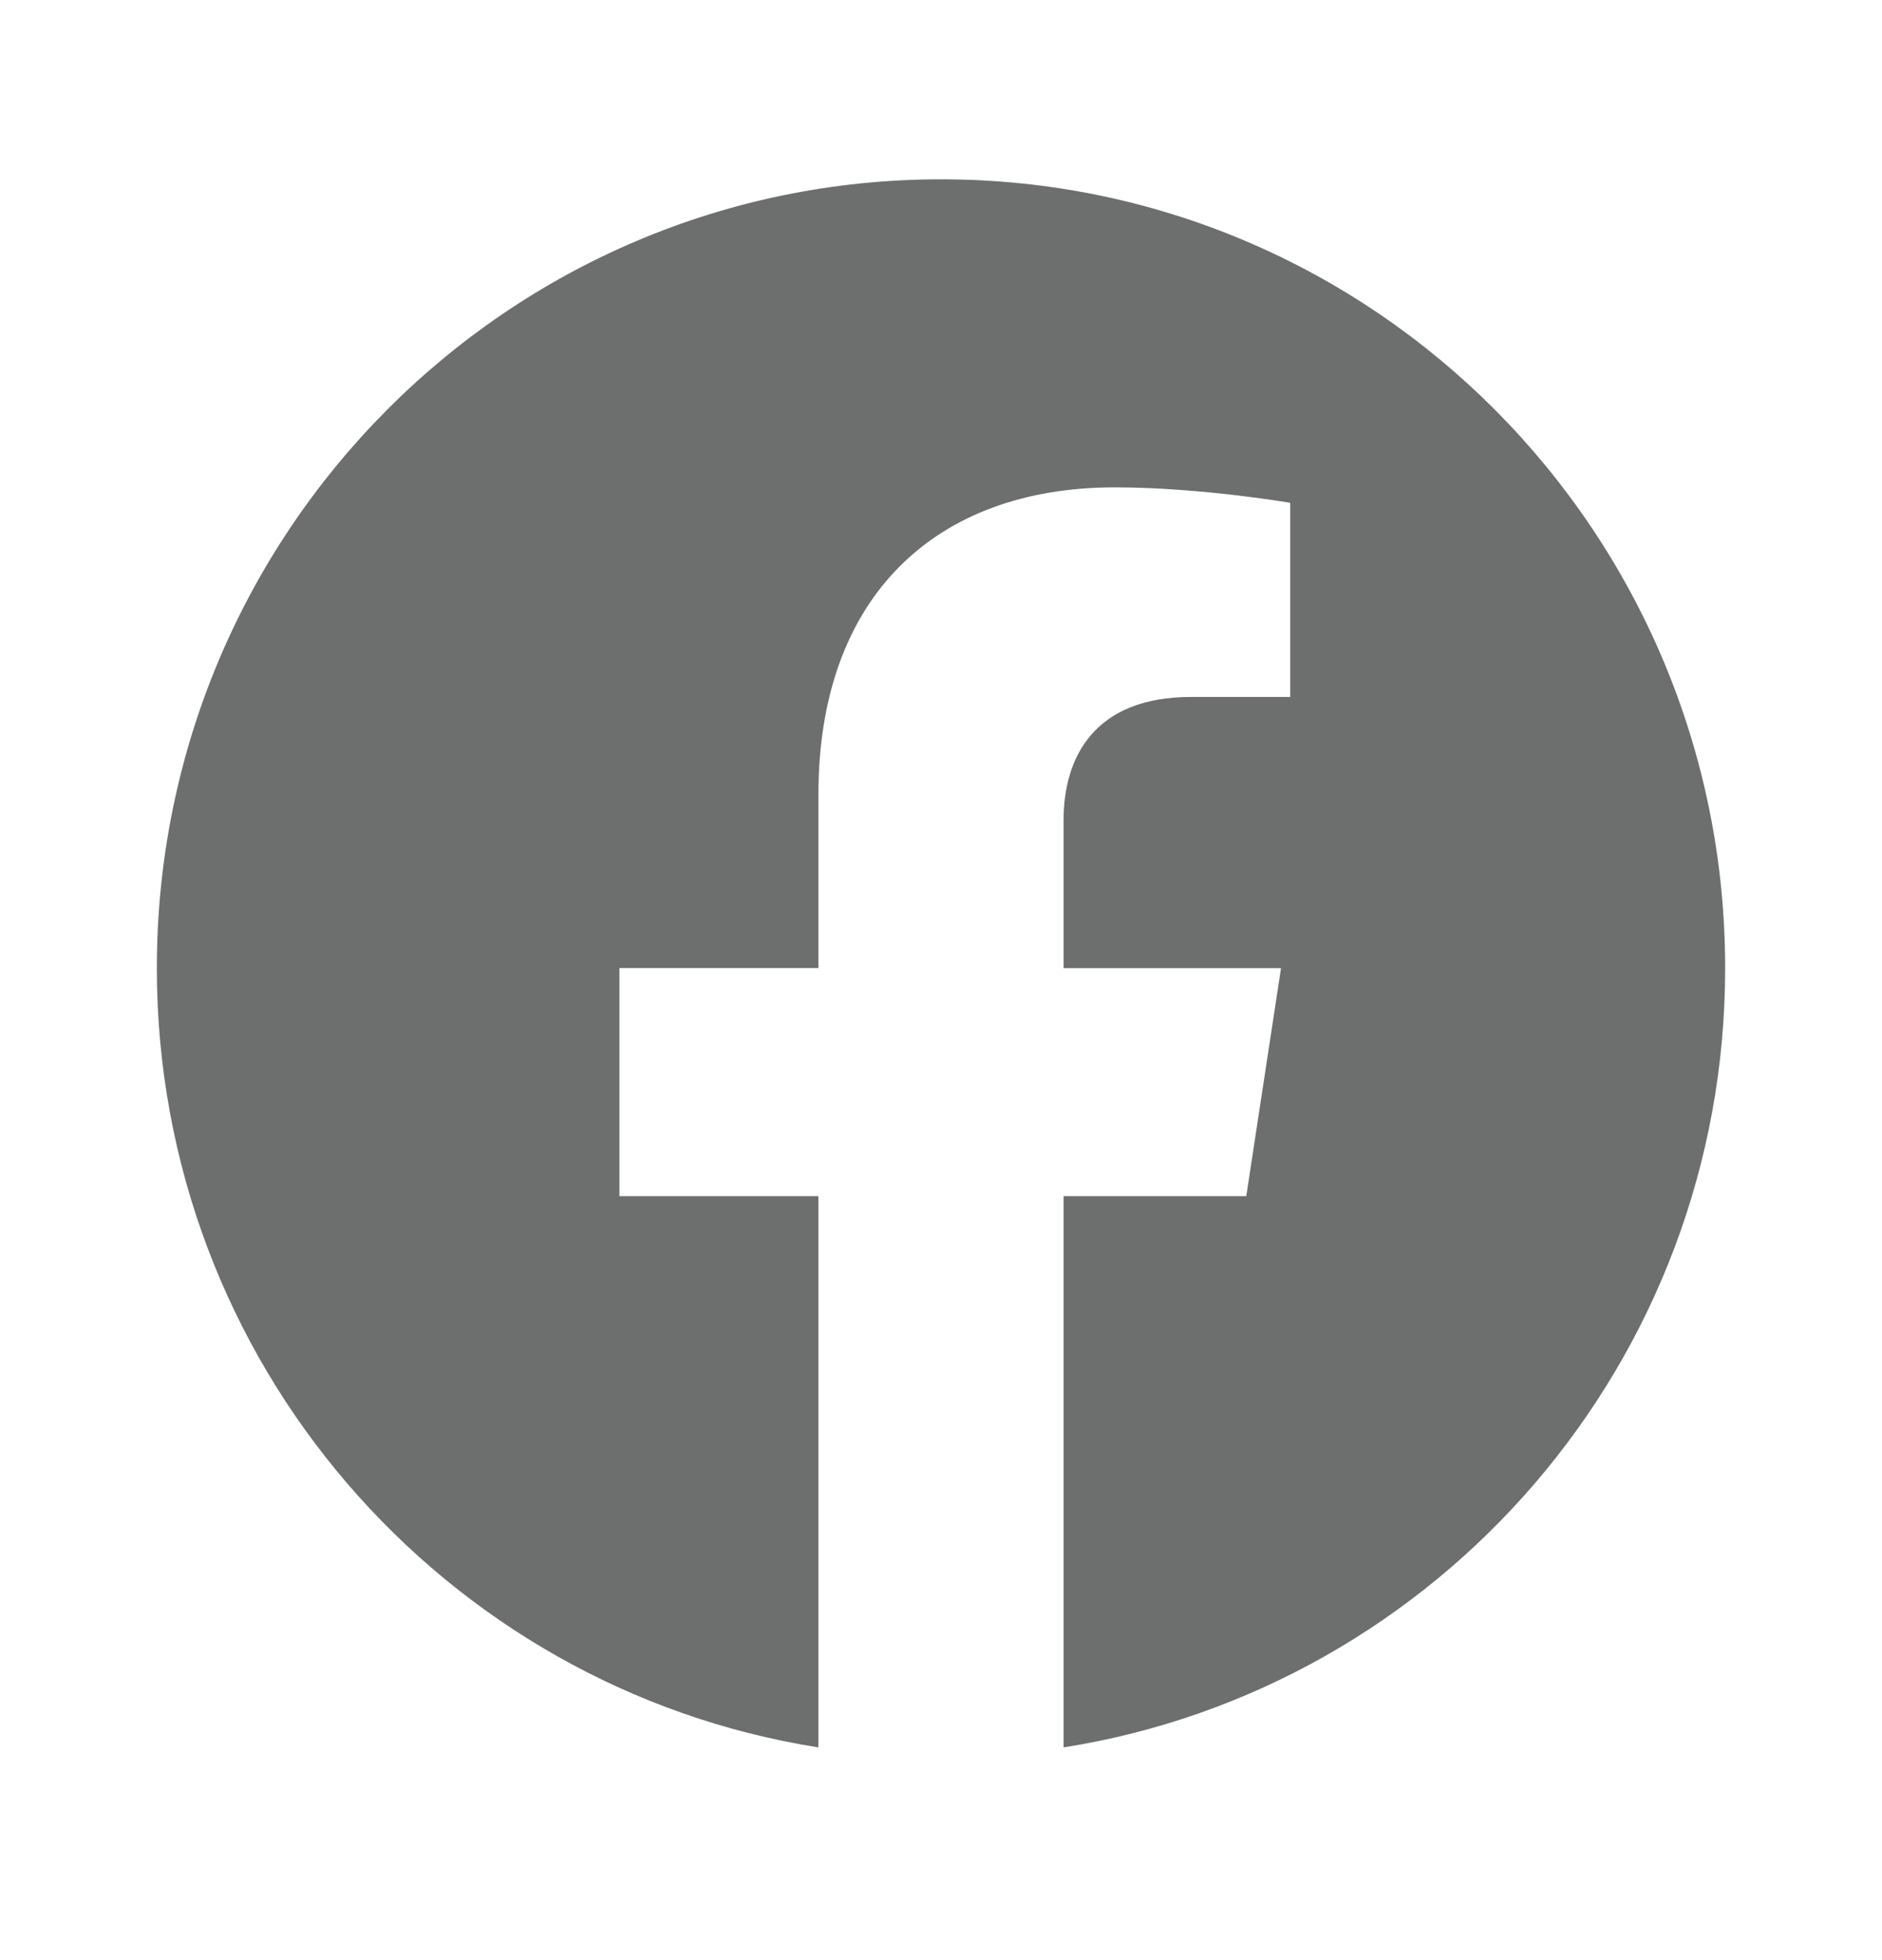 <svg width="24" height="25" viewBox="0 0 24 25" fill="none" xmlns="http://www.w3.org/2000/svg">
<path d="M22 12.348C22 6.791 17.523 2.287 12 2.287C6.477 2.287 2 6.791 2 12.348C2 17.37 5.656 21.532 10.437 22.287V15.256H7.899V12.347H10.437V10.131C10.437 7.61 11.93 6.216 14.215 6.216C15.308 6.216 16.453 6.413 16.453 6.413V8.889H15.191C13.949 8.889 13.563 9.665 13.563 10.461V12.348H16.336L15.893 15.256H13.563V22.287C18.344 21.532 22 17.37 22 12.348Z" fill="#6D6F6F"/>
</svg>
